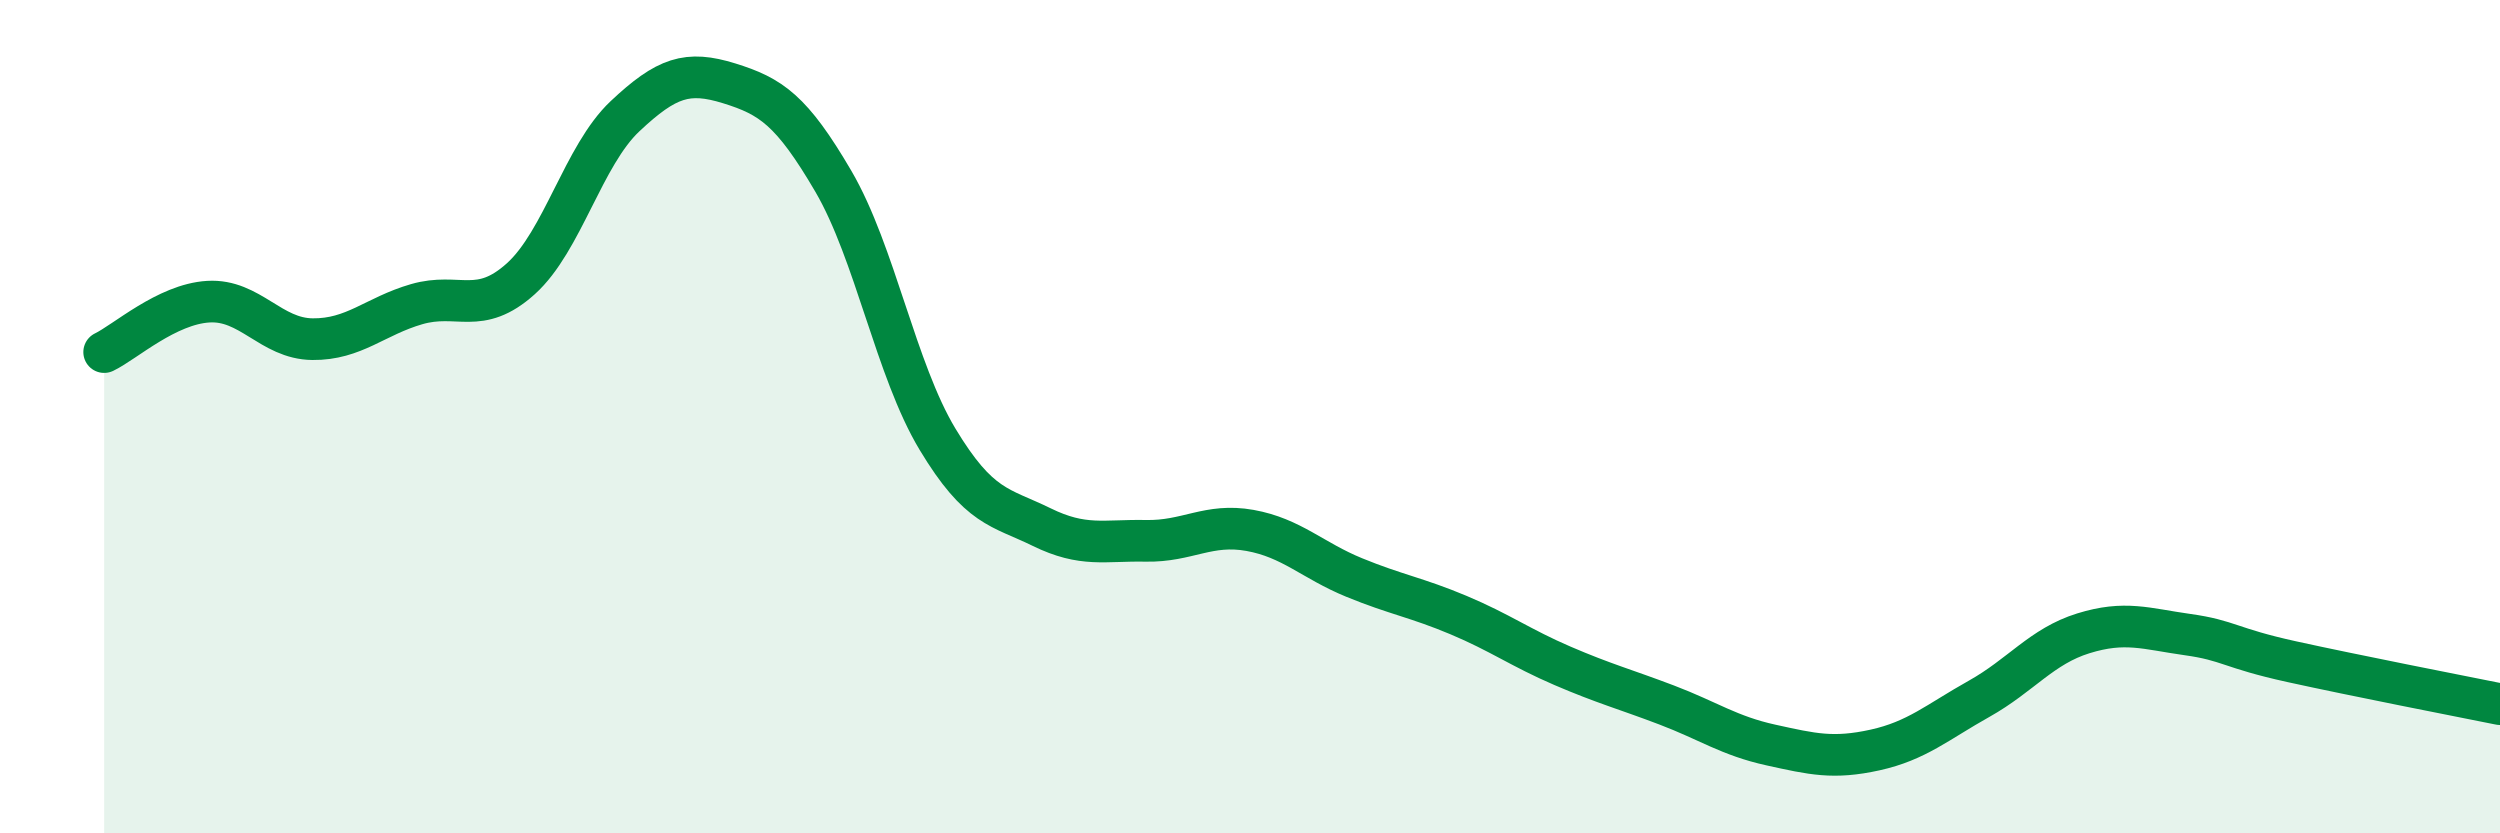 
    <svg width="60" height="20" viewBox="0 0 60 20" xmlns="http://www.w3.org/2000/svg">
      <path
        d="M 2.5,8.45 C 3,8.21 4,7.3 5,7.24 C 6,7.18 6.5,8.13 7.5,8.14 C 8.5,8.15 9,7.59 10,7.3 C 11,7.01 11.5,7.59 12.5,6.69 C 13.5,5.79 14,3.73 15,2.79 C 16,1.85 16.5,1.69 17.5,2 C 18.5,2.31 19,2.64 20,4.35 C 21,6.06 21.5,8.88 22.5,10.54 C 23.5,12.2 24,12.16 25,12.65 C 26,13.14 26.5,12.96 27.5,12.98 C 28.5,13 29,12.55 30,12.73 C 31,12.91 31.5,13.45 32.5,13.86 C 33.5,14.27 34,14.34 35,14.76 C 36,15.18 36.5,15.55 37.5,15.98 C 38.5,16.41 39,16.54 40,16.92 C 41,17.3 41.5,17.66 42.5,17.88 C 43.5,18.1 44,18.22 45,18 C 46,17.78 46.5,17.33 47.5,16.77 C 48.5,16.21 49,15.51 50,15.2 C 51,14.89 51.5,15.09 52.5,15.23 C 53.5,15.37 53.5,15.55 55,15.88 C 56.5,16.21 59,16.7 60,16.9L60 20L2.5 20Z"
        fill="#008740"
        opacity="0.1"
        stroke-linecap="round"
        stroke-linejoin="round"
      />
      <path
        d="M 2.5,8.45 C 3,8.21 4,7.3 5,7.24 C 6,7.18 6.5,8.13 7.5,8.14 C 8.5,8.15 9,7.59 10,7.3 C 11,7.01 11.5,7.59 12.5,6.69 C 13.5,5.79 14,3.73 15,2.79 C 16,1.85 16.5,1.69 17.5,2 C 18.5,2.31 19,2.64 20,4.35 C 21,6.06 21.5,8.88 22.5,10.54 C 23.5,12.2 24,12.16 25,12.65 C 26,13.14 26.5,12.96 27.5,12.98 C 28.5,13 29,12.55 30,12.73 C 31,12.91 31.5,13.45 32.5,13.86 C 33.5,14.27 34,14.34 35,14.76 C 36,15.18 36.5,15.55 37.5,15.98 C 38.5,16.41 39,16.54 40,16.92 C 41,17.3 41.5,17.66 42.5,17.88 C 43.5,18.1 44,18.22 45,18 C 46,17.78 46.5,17.33 47.5,16.77 C 48.5,16.21 49,15.51 50,15.2 C 51,14.89 51.5,15.09 52.5,15.23 C 53.5,15.37 53.5,15.55 55,15.88 C 56.5,16.21 59,16.7 60,16.9"
        stroke="#008740"
        stroke-width="1"
        fill="none"
        stroke-linecap="round"
        stroke-linejoin="round"
      />
    </svg>
  